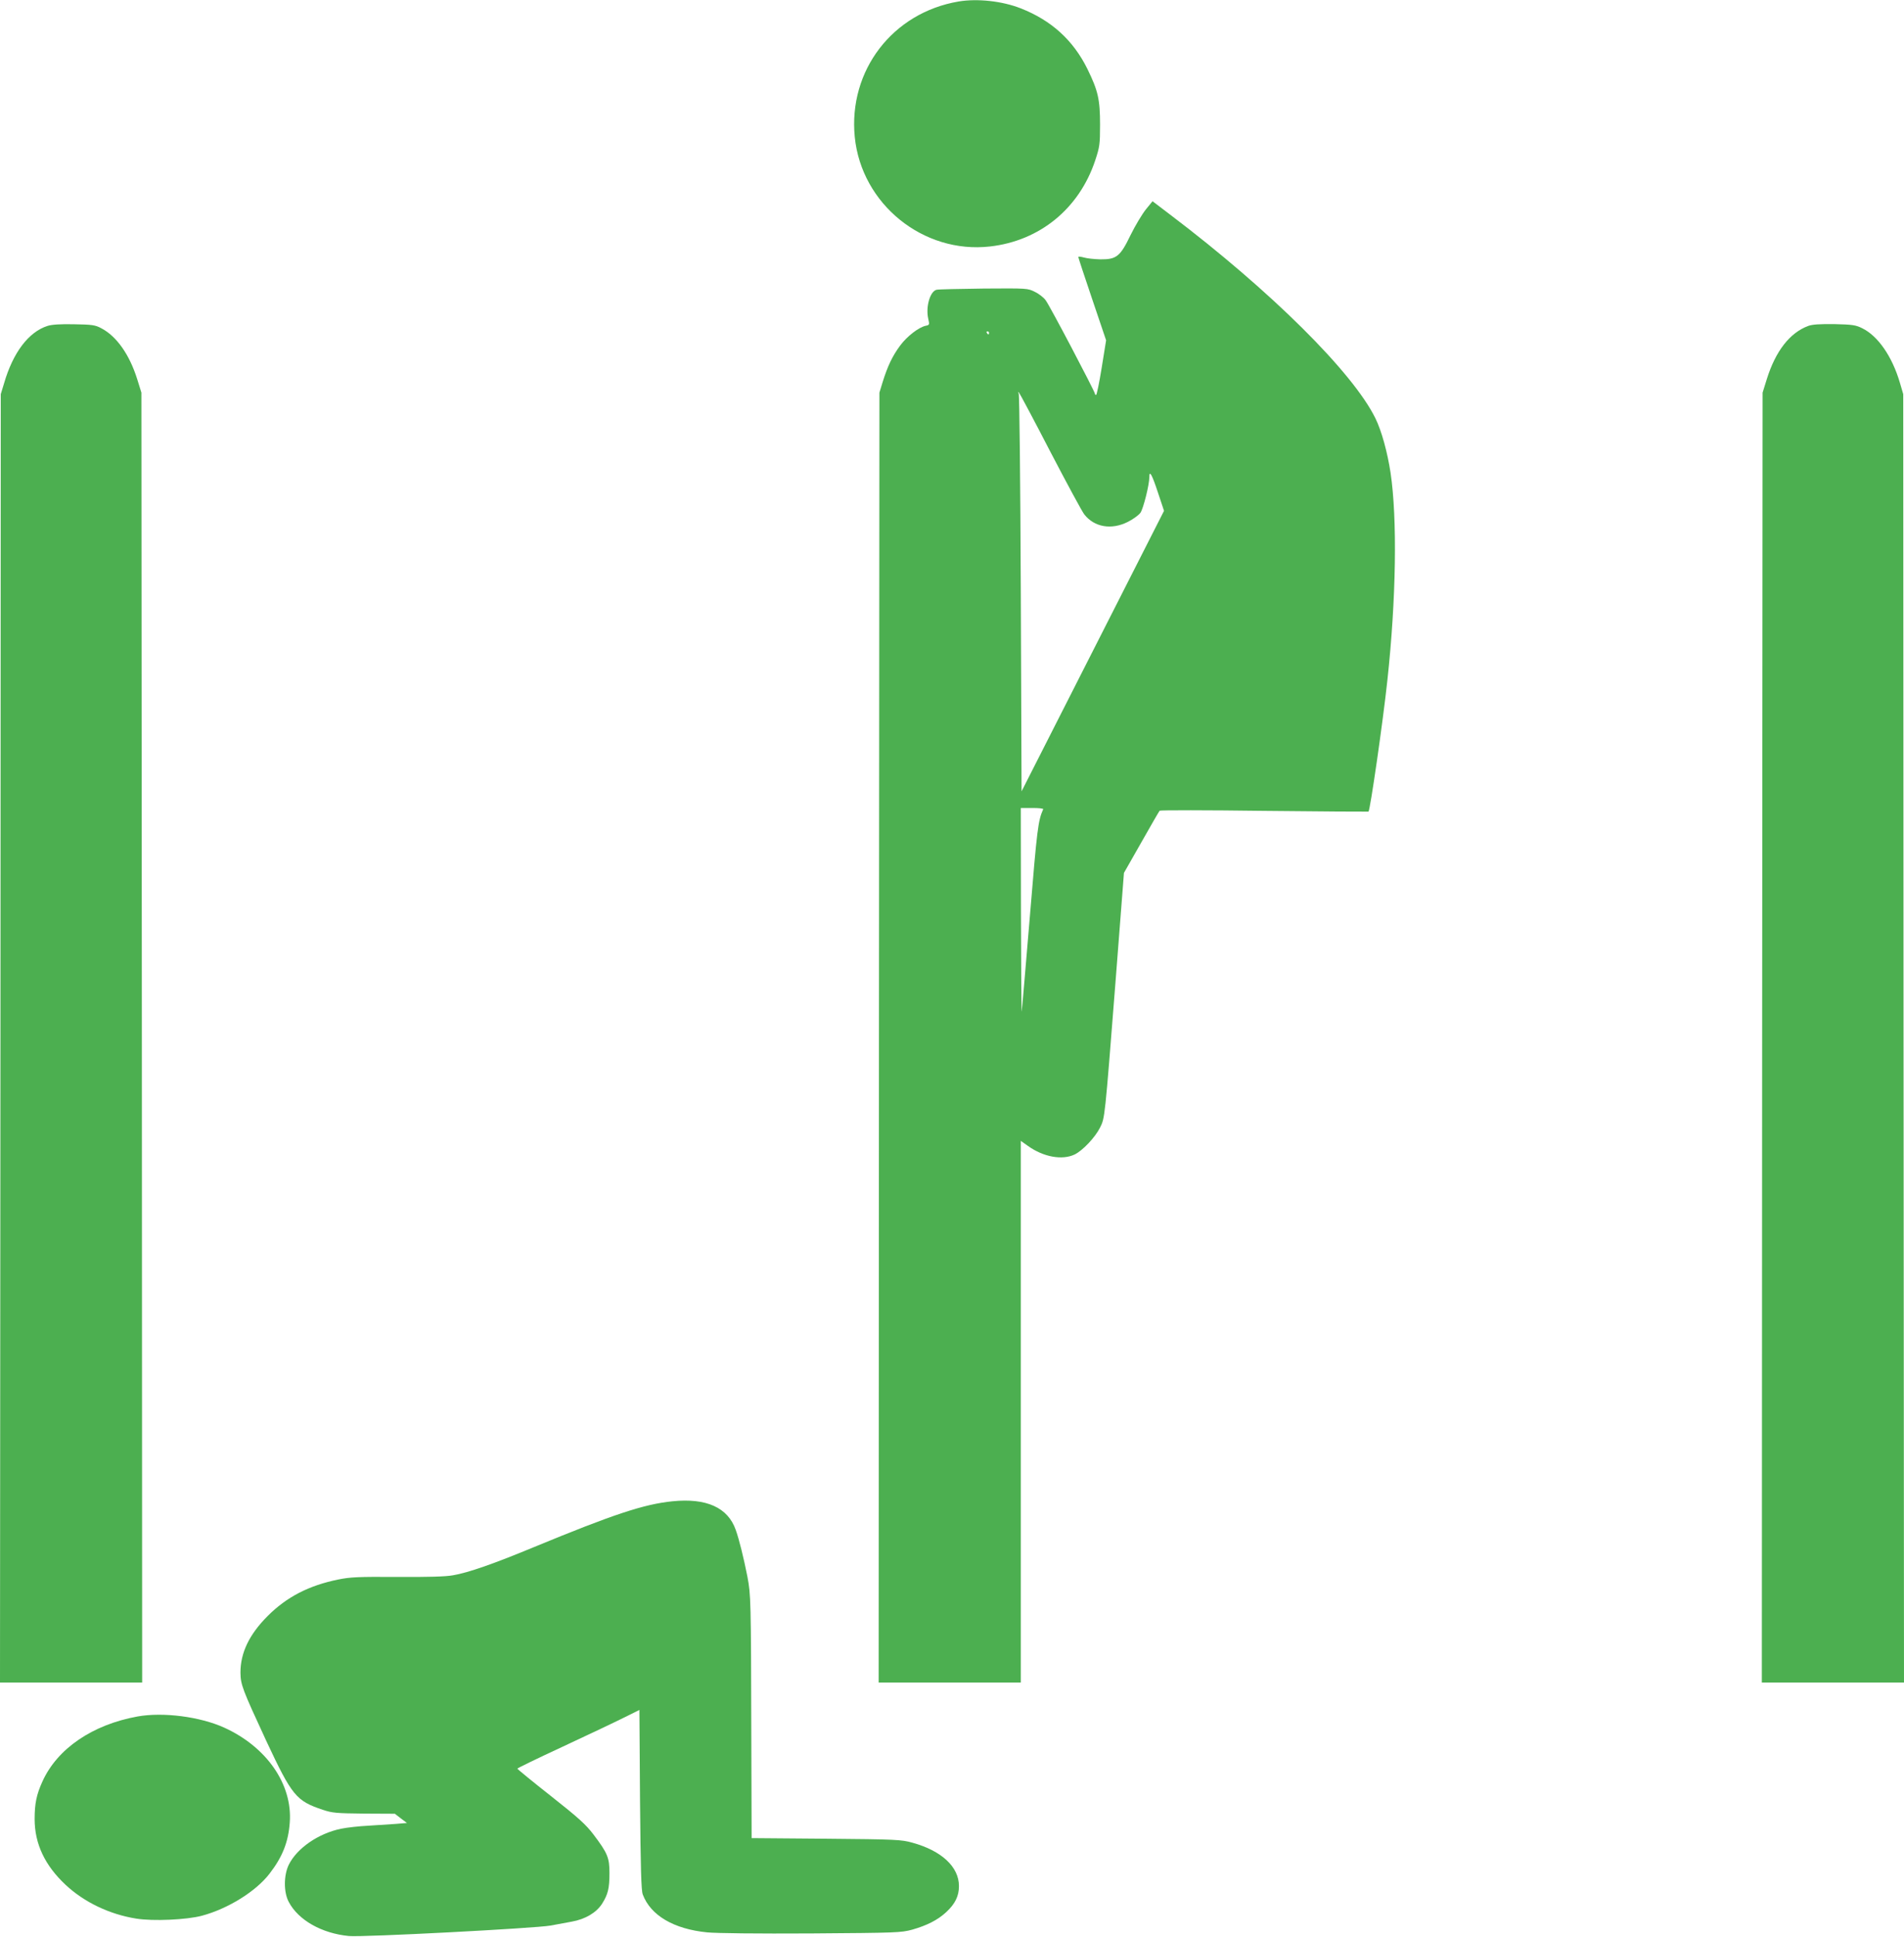 <?xml version="1.0" standalone="no"?>
<!DOCTYPE svg PUBLIC "-//W3C//DTD SVG 20010904//EN"
 "http://www.w3.org/TR/2001/REC-SVG-20010904/DTD/svg10.dtd">
<svg version="1.0" xmlns="http://www.w3.org/2000/svg"
 width="1259pt" height="1280pt" viewBox="0 0 1259 1280"
 preserveAspectRatio="xMidYMid meet">
<g transform="translate(0,1280) scale(0.1,-0.1)"
fill="#4caf50" stroke="none">
<path d="M6338 12790 c-436 -74 -729 -456 -686 -895 44 -443 452 -774 894
-724 329 37 590 250 696 569 29 88 32 105 32 235 0 168 -13 225 -84 370 -94
190 -239 321 -441 400 -122 48 -286 66 -411 45z"/>
<path d="M7577 11416 c-24 -30 -70 -106 -101 -169 -69 -143 -93 -162 -201
-161 -38 1 -87 6 -107 12 -21 6 -38 7 -38 4 0 -4 41 -129 92 -279 l92 -272
-29 -180 c-16 -100 -33 -181 -37 -181 -5 0 -8 3 -8 8 0 14 -301 587 -326 618
-13 18 -45 43 -71 55 -47 24 -51 24 -338 22 -159 -2 -300 -5 -312 -8 -43 -10
-73 -113 -55 -192 9 -39 8 -41 -17 -46 -46 -10 -123 -69 -169 -131 -51 -69
-82 -134 -115 -239 l-22 -72 -3 -4262 -2 -4263 470 0 470 0 0 1790 0 1790 48
-34 c102 -73 226 -95 308 -56 53 26 135 112 168 178 32 64 31 54 102 960 l56
723 115 202 c63 111 117 205 121 209 4 4 315 4 692 -1 377 -4 687 -6 689 -5
11 8 96 597 125 869 58 534 66 1068 21 1370 -21 137 -59 276 -100 360 -149
304 -693 843 -1357 1346 l-117 89 -44 -54z m-1037 -816 c0 -5 -2 -10 -4 -10
-3 0 -8 5 -11 10 -3 6 -1 10 4 10 6 0 11 -4 11 -10z m405 -785 c109 -209 210
-396 225 -415 66 -84 179 -104 288 -49 34 17 71 44 83 60 19 27 59 185 59 237
0 47 17 17 56 -101 l41 -123 -471 -927 -471 -927 -5 1308 c-3 743 -9 1313 -14
1322 -6 10 -6 12 2 5 5 -5 99 -181 207 -390z m-47 -2363 c-34 -77 -40 -124
-88 -707 -28 -335 -52 -619 -54 -630 -2 -11 -4 287 -5 663 l-1 682 76 0 c42 0
74 -3 72 -8z"/>
<path d="M314 10646 c-125 -40 -228 -176 -287 -379 l-22 -72 -2 -4258 -3
-4257 470 0 470 0 -2 4263 -3 4262 -28 90 c-51 162 -136 283 -238 336 -39 21
-60 24 -179 26 -92 2 -148 -2 -176 -11z"/>
<path d="M11957 10646 c-122 -45 -216 -166 -274 -351 l-28 -90 -3 -4262 -2
-4263 470 0 470 0 -3 4258 -2 4257 -22 75 c-51 174 -145 310 -250 361 -42 21
-64 24 -183 27 -97 1 -146 -2 -173 -12z"/>
<path d="M4446 2878 c-188 -19 -390 -86 -916 -303 -268 -111 -434 -169 -535
-186 -47 -9 -167 -12 -369 -11 -258 2 -311 -1 -390 -17 -195 -40 -340 -115
-466 -241 -122 -122 -180 -243 -180 -374 1 -80 12 -109 170 -450 171 -365 198
-398 375 -457 63 -21 89 -23 273 -25 l203 -1 40 -31 40 -30 -73 -6 c-40 -3
-122 -8 -183 -12 -60 -3 -141 -12 -180 -20 -150 -31 -292 -129 -346 -239 -33
-69 -34 -180 0 -244 63 -121 219 -209 398 -226 89 -9 1235 51 1333 69 41 8
105 19 141 26 89 16 162 59 200 118 39 62 49 101 49 203 0 101 -12 131 -105
254 -50 66 -97 109 -282 255 -122 96 -222 178 -222 181 -1 3 133 68 297 144
163 76 345 162 403 191 l107 53 4 -592 c4 -456 8 -600 18 -627 52 -139 205
-229 426 -251 64 -6 328 -9 691 -7 563 4 591 5 665 25 98 28 169 64 225 116
59 55 84 106 84 172 0 127 -115 234 -309 287 -72 20 -106 22 -569 26 l-493 4
-2 661 c-2 921 -3 945 -26 1068 -24 121 -54 244 -77 308 -52 148 -194 212
-419 189z"/>
<path d="M910 1456 c-299 -54 -532 -213 -630 -431 -39 -86 -51 -146 -51 -247
0 -164 68 -307 205 -435 123 -115 291 -195 467 -223 111 -18 333 -8 434 19
172 46 358 161 448 279 85 110 124 209 133 337 19 252 -152 499 -433 627 -161
73 -404 104 -573 74z"/>
</g>
</svg>
